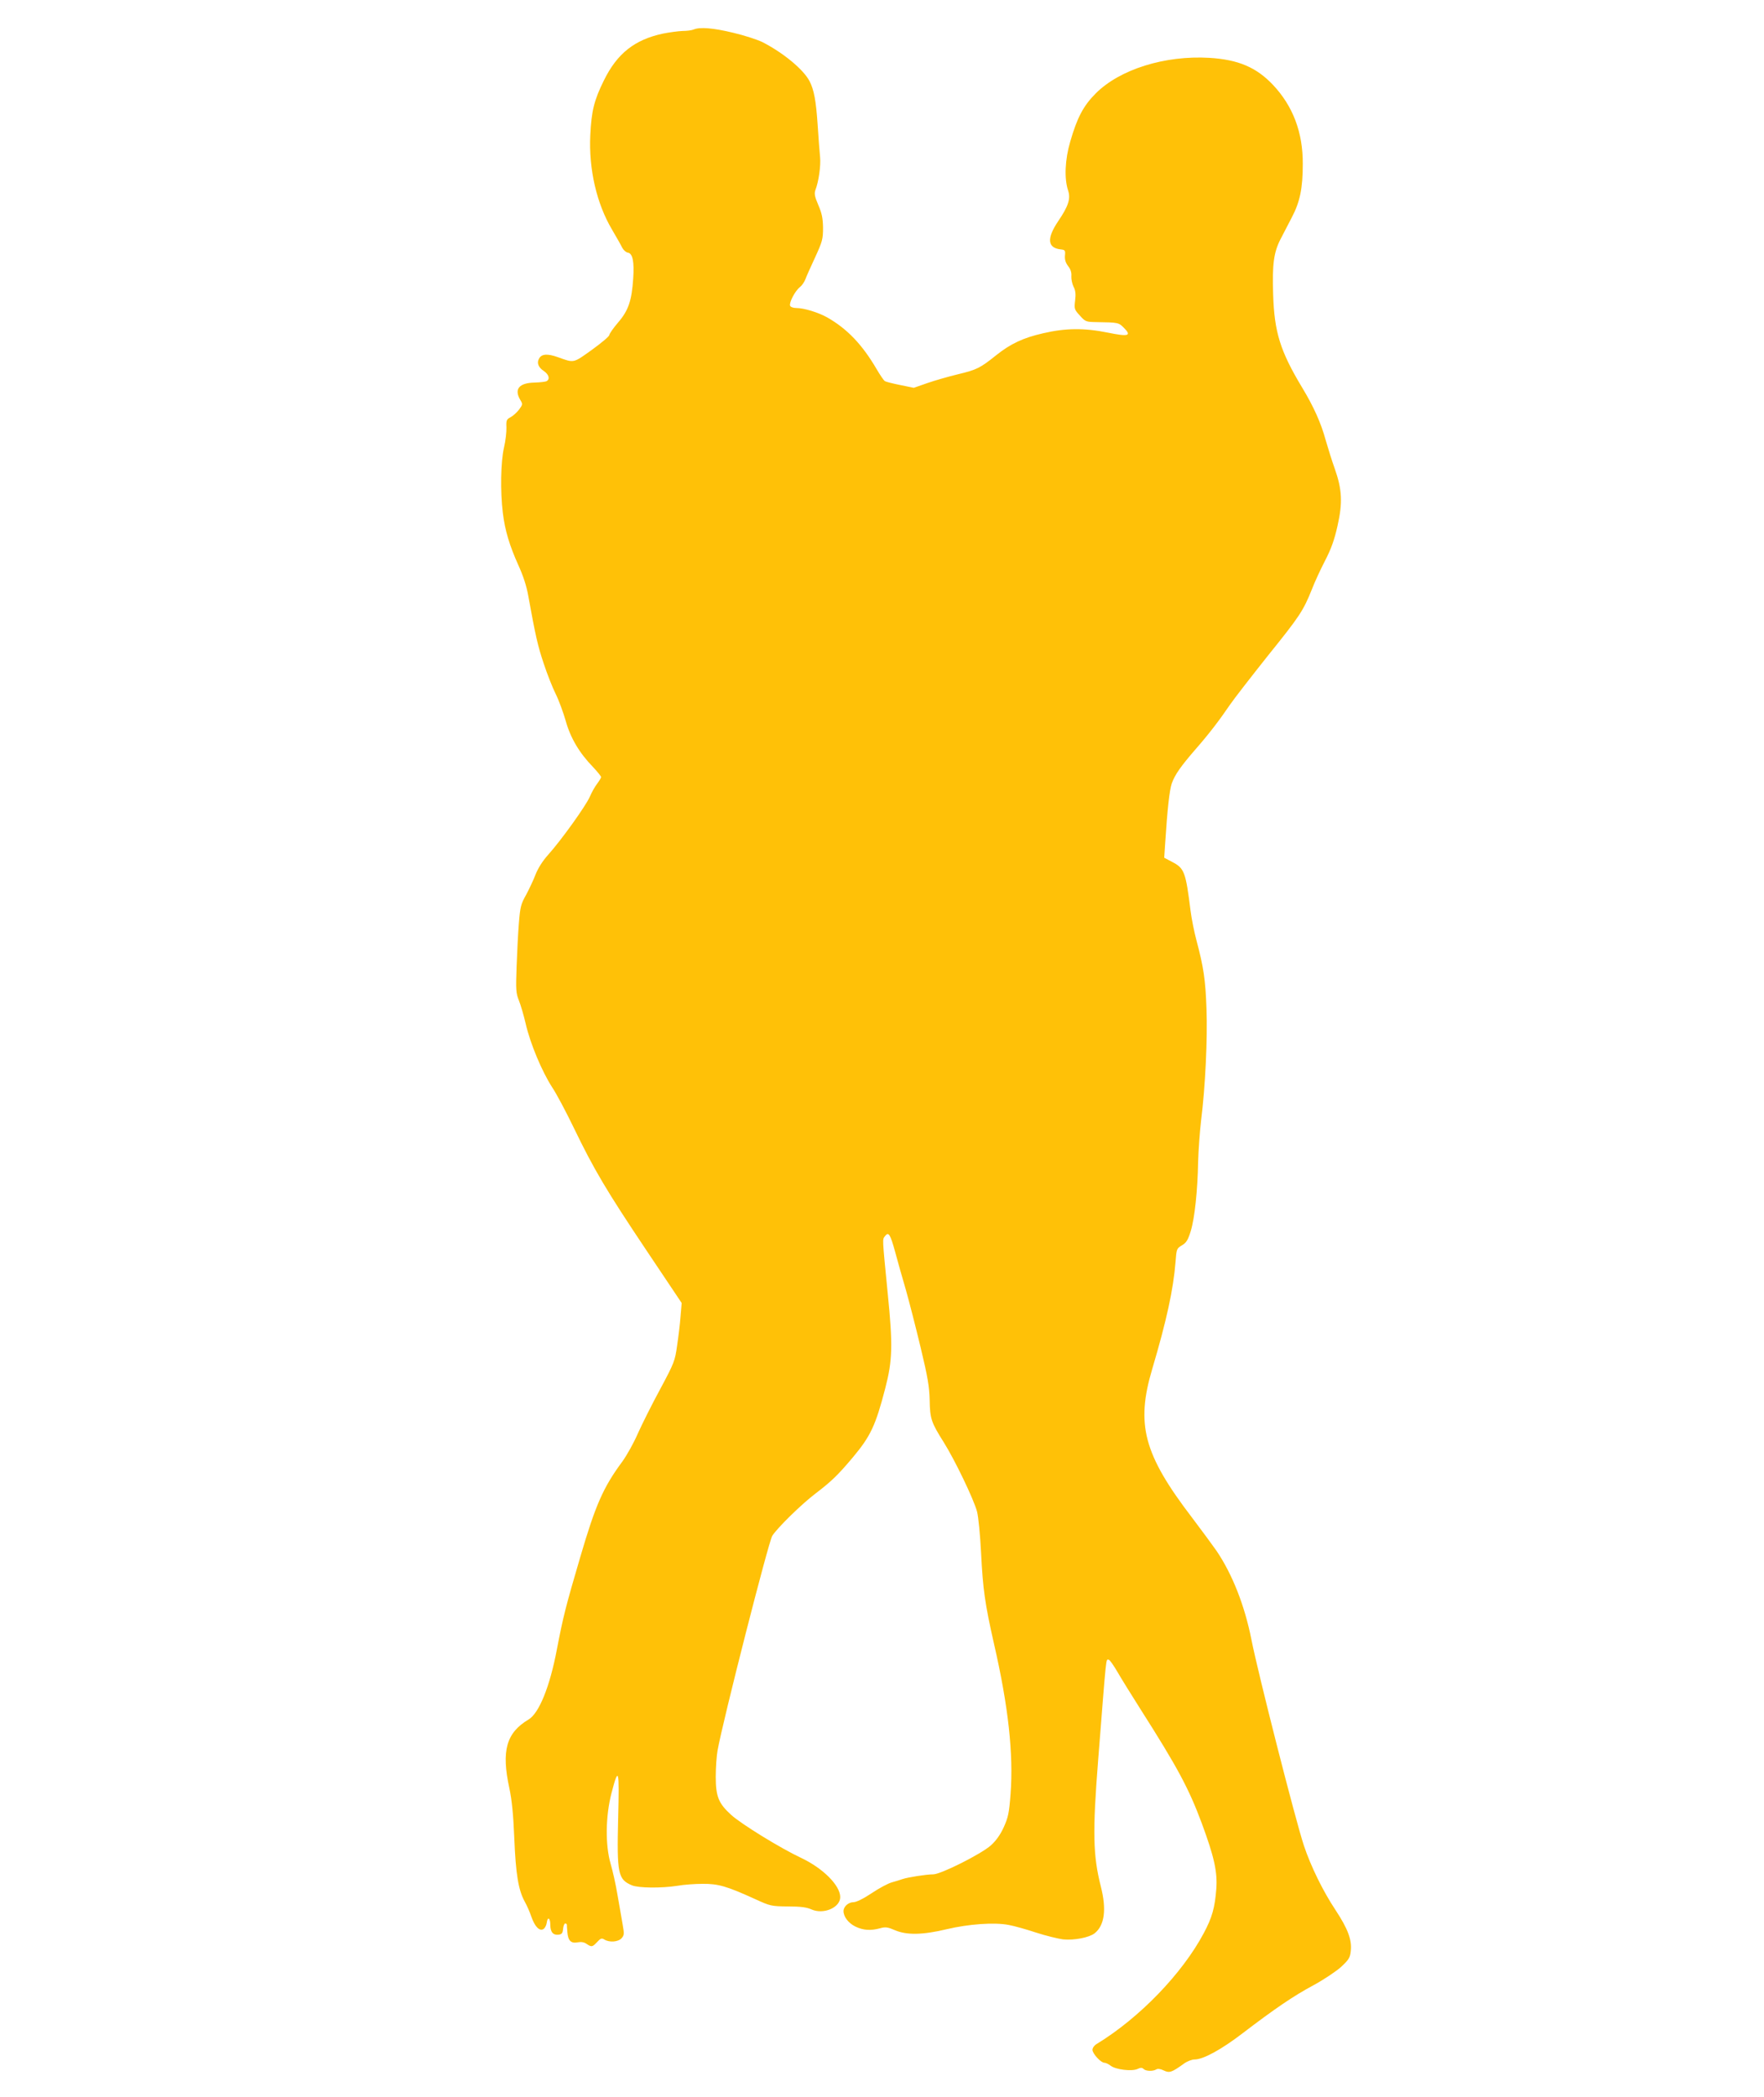 <?xml version="1.0" standalone="no"?>
<!DOCTYPE svg PUBLIC "-//W3C//DTD SVG 20010904//EN"
 "http://www.w3.org/TR/2001/REC-SVG-20010904/DTD/svg10.dtd">
<svg version="1.0" xmlns="http://www.w3.org/2000/svg"
 width="1077pt" height="1280pt" viewBox="0 0 1077 1280"
 preserveAspectRatio="xMidYMid meet">
<g transform="translate(0,1280) scale(0.1,-0.1)"
fill="#ffc107" stroke="none">
<path d="M4235 12620 c-11 -5 -41 -9 -67 -9 -26 -1 -80 -8 -120 -16 -173 -37
-280 -121 -361 -286 -60 -121 -76 -187 -83 -334 -10 -206 38 -417 133 -577 27
-46 55 -95 62 -110 8 -15 23 -28 34 -30 30 -4 40 -56 33 -158 -9 -135 -29
-195 -92 -268 -30 -35 -54 -70 -54 -77 0 -8 -48 -48 -106 -90 -116 -83 -107
-81 -208 -45 -64 23 -100 20 -115 -9 -15 -26 -4 -54 30 -76 30 -21 38 -48 17
-61 -6 -4 -40 -8 -74 -9 -95 -2 -126 -40 -88 -105 16 -26 16 -29 -7 -60 -13
-17 -36 -38 -51 -46 -25 -13 -28 -19 -26 -62 1 -26 -5 -82 -15 -124 -20 -88
-23 -267 -7 -398 13 -108 41 -200 95 -320 28 -61 50 -127 60 -185 45 -249 59
-309 95 -416 21 -64 54 -147 73 -185 19 -38 46 -112 61 -164 29 -104 83 -196
169 -284 26 -28 47 -54 47 -59 0 -4 -11 -23 -24 -40 -14 -18 -34 -54 -45 -80
-24 -55 -174 -265 -256 -356 -33 -37 -61 -82 -75 -118 -12 -32 -38 -87 -57
-123 -33 -58 -37 -75 -45 -175 -5 -60 -11 -180 -14 -266 -5 -140 -4 -160 14
-205 11 -27 30 -92 42 -144 28 -121 99 -290 161 -386 27 -40 86 -152 132 -247
123 -255 201 -386 442 -746 l217 -324 -7 -81 c-3 -45 -13 -125 -21 -179 -13
-94 -18 -106 -103 -265 -50 -92 -111 -214 -137 -272 -25 -58 -68 -134 -94
-170 -117 -158 -164 -265 -258 -586 -87 -296 -103 -358 -142 -561 -43 -228
-109 -390 -173 -428 -136 -81 -167 -191 -117 -420 15 -72 24 -157 30 -305 9
-220 25 -316 64 -387 13 -23 31 -64 40 -91 21 -61 50 -91 74 -76 9 6 18 23 20
38 5 40 22 31 22 -13 0 -44 18 -64 52 -59 18 2 24 10 26 36 2 17 7 32 13 32 5
0 9 -3 10 -7 0 -5 1 -25 3 -45 4 -53 22 -71 63 -63 22 4 40 1 55 -10 30 -20
35 -19 64 12 21 23 28 25 44 15 31 -19 84 -15 105 8 16 18 17 26 6 87 -7 38
-20 118 -31 178 -10 61 -29 146 -42 190 -33 114 -31 289 5 429 44 170 49 151
41 -154 -8 -337 -1 -371 84 -407 41 -17 181 -18 277 -3 39 7 108 12 155 12 95
1 149 -15 320 -93 92 -42 98 -44 200 -45 77 0 115 -5 144 -18 74 -33 176 11
176 75 0 71 -105 176 -238 239 -128 60 -368 208 -428 263 -77 70 -94 112 -94
233 0 55 5 127 11 160 33 184 311 1273 334 1310 31 49 178 193 265 259 97 74
137 113 227 220 108 129 139 194 198 422 44 169 47 262 15 578 -34 348 -33
328 -17 350 22 29 32 14 62 -95 14 -52 43 -156 65 -230 21 -74 62 -234 91
-355 43 -179 53 -238 55 -320 2 -114 9 -136 86 -258 69 -110 183 -348 203
-422 9 -35 19 -140 25 -255 11 -218 23 -307 79 -554 88 -383 119 -672 101
-915 -9 -119 -15 -144 -42 -204 -21 -46 -47 -82 -78 -110 -59 -53 -306 -177
-352 -177 -42 0 -155 -18 -188 -29 -14 -5 -43 -14 -65 -20 -22 -6 -77 -35
-123 -66 -51 -34 -94 -55 -111 -55 -31 0 -61 -27 -61 -54 0 -35 30 -74 73 -95
48 -23 93 -26 151 -10 32 9 46 7 90 -12 72 -31 170 -29 316 6 135 32 292 43
379 26 33 -6 108 -27 168 -47 59 -19 133 -37 163 -41 67 -7 160 11 193 37 61
48 74 146 38 286 -48 190 -51 331 -16 775 52 658 46 609 64 609 6 0 29 -33 52
-72 23 -40 88 -145 144 -233 224 -352 293 -480 373 -695 75 -203 96 -296 88
-400 -9 -114 -25 -173 -77 -270 -131 -246 -392 -516 -651 -674 -16 -9 -28 -25
-28 -37 0 -23 51 -79 73 -79 8 0 25 -8 38 -18 31 -24 129 -36 164 -20 19 9 28
9 37 0 14 -14 57 -15 77 -3 9 6 26 4 46 -6 35 -17 49 -12 124 42 19 14 48 25
65 25 52 0 164 61 294 161 194 148 308 226 431 292 63 34 139 85 169 112 47
44 55 56 59 97 8 68 -18 136 -93 250 -76 114 -151 267 -193 393 -51 153 -281
1055 -321 1260 -41 206 -116 397 -213 540 -23 33 -90 124 -149 202 -296 387
-344 569 -243 908 87 293 129 486 142 652 6 80 7 83 39 102 27 16 37 32 54 87
24 79 42 248 45 424 2 69 10 181 18 250 26 205 40 501 33 685 -6 176 -18 253
-61 415 -14 52 -30 133 -36 180 -30 240 -38 261 -114 300 l-47 25 6 90 c13
203 26 322 40 363 19 54 56 106 148 212 82 94 143 174 207 268 23 34 128 169
232 300 195 242 216 274 269 406 16 42 52 120 80 174 37 71 57 127 76 212 32
141 28 223 -17 350 -17 47 -41 125 -55 173 -28 104 -74 206 -143 320 -135 224
-171 340 -178 572 -6 183 4 255 45 335 16 30 47 90 69 133 50 95 67 178 67
327 1 192 -60 352 -181 481 -102 108 -212 155 -389 166 -272 16 -547 -70 -694
-217 -76 -76 -114 -149 -156 -295 -32 -109 -37 -225 -13 -297 17 -51 2 -96
-61 -189 -70 -104 -65 -162 15 -171 28 -3 30 -6 27 -38 -2 -25 4 -44 20 -65
15 -19 21 -39 19 -61 -1 -18 5 -46 13 -63 12 -22 15 -45 10 -85 -6 -51 -5 -55
29 -92 34 -38 38 -39 104 -40 132 -2 133 -3 165 -35 49 -49 28 -55 -99 -29
-144 29 -257 28 -394 -4 -123 -28 -199 -64 -288 -135 -96 -77 -118 -88 -231
-115 -58 -14 -142 -38 -188 -54 l-83 -29 -83 17 c-45 9 -88 20 -94 24 -6 4
-29 37 -51 75 -87 148 -178 244 -301 314 -54 30 -141 57 -187 57 -20 0 -36 6
-39 14 -7 19 30 90 59 113 13 10 28 32 34 48 6 17 33 77 60 135 44 96 48 111
48 180 -1 59 -7 88 -29 139 -22 51 -25 69 -18 90 21 54 34 150 29 202 -3 30
-10 119 -15 199 -10 146 -22 211 -49 264 -37 72 -162 175 -290 240 -29 14
-108 40 -176 56 -124 30 -204 36 -242 20z"/>
</g>
</svg>
